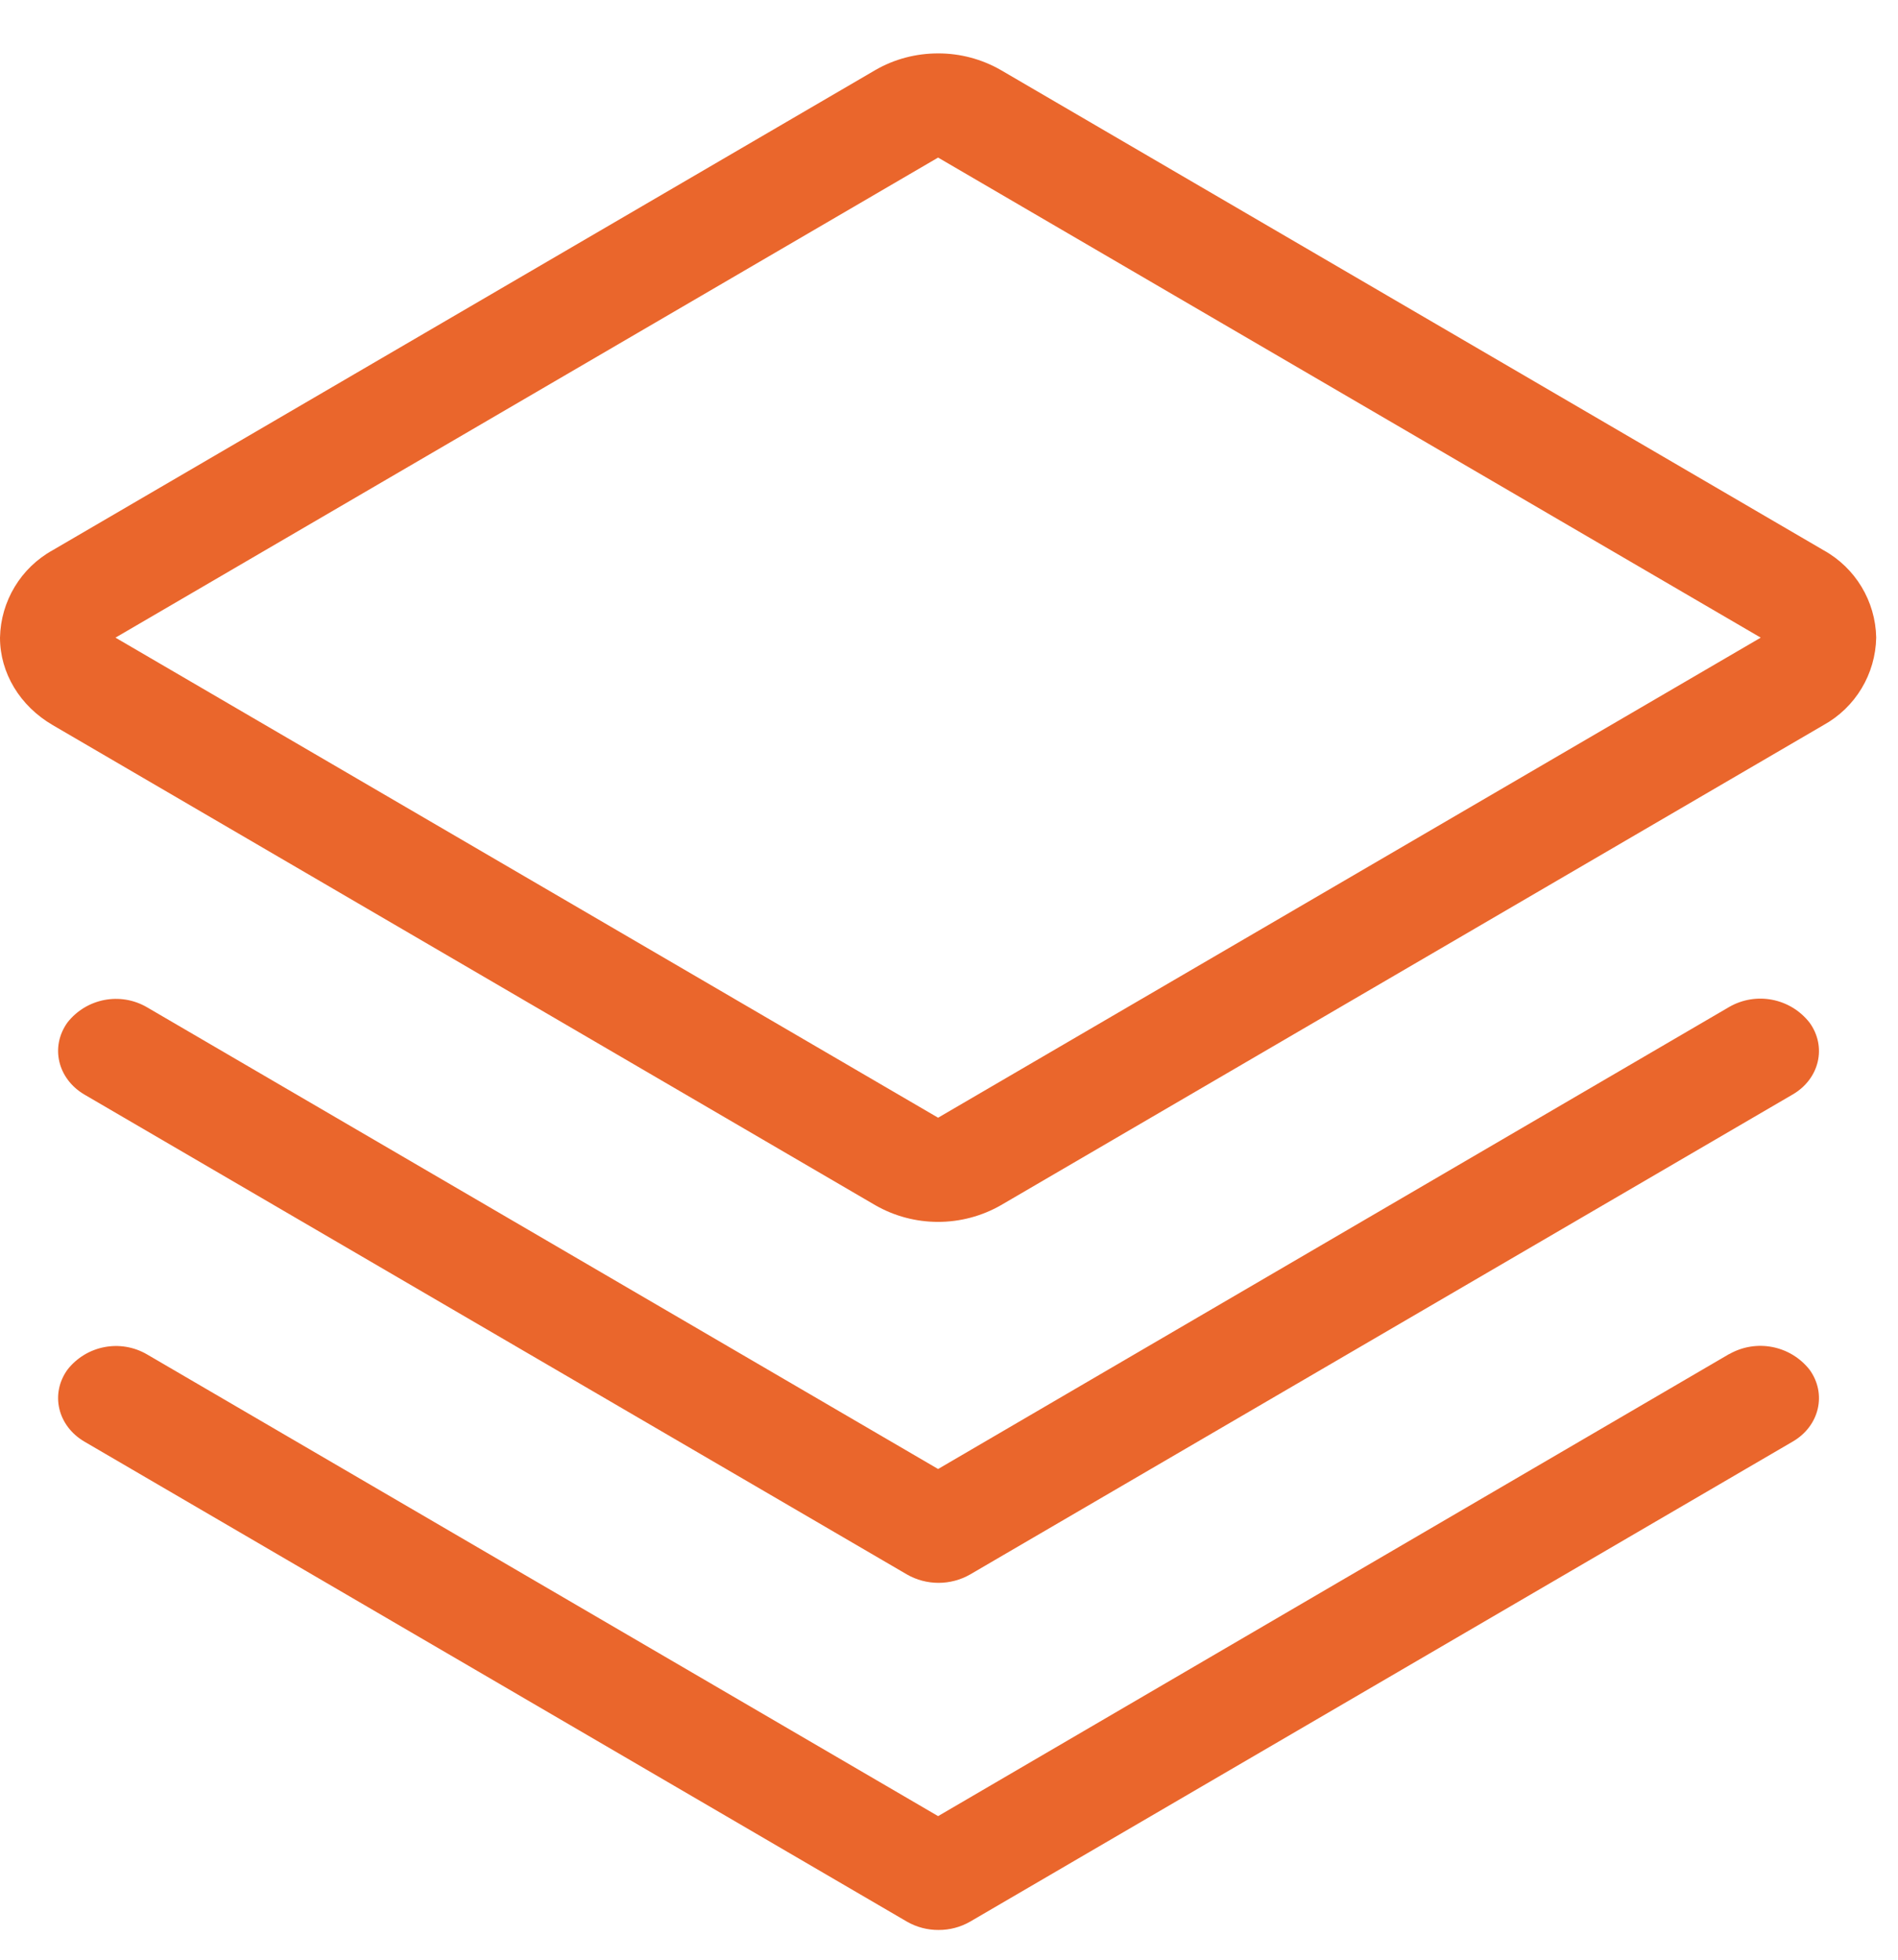 <svg 
 xmlns="http://www.w3.org/2000/svg"
 xmlns:xlink="http://www.w3.org/1999/xlink"
 width="31px" height="32px">
<path fill-rule="evenodd"  fill="rgb(234, 102, 44)"
 d="M29.783,8.984 L16.347,1.144 C16.035,0.965 15.682,0.871 15.322,0.872 C14.964,0.872 14.612,0.962 14.297,1.144 L0.861,8.984 C0.340,9.272 0.012,9.816 -0.000,10.412 C-0.000,10.991 0.327,11.529 0.861,11.840 L14.297,19.680 C14.612,19.860 14.963,19.952 15.322,19.952 C15.679,19.952 16.032,19.860 16.347,19.680 L29.783,11.840 C30.305,11.552 30.633,11.007 30.644,10.410 C30.632,9.815 30.304,9.272 29.783,8.984 L29.783,8.984 ZM15.322,18.251 L1.886,10.412 L15.322,2.573 L28.758,10.412 L15.322,18.251 ZM28.242,16.443 C28.682,16.189 29.243,16.298 29.556,16.699 C29.839,17.090 29.720,17.616 29.279,17.872 L15.845,25.709 C15.688,25.799 15.510,25.846 15.329,25.846 C15.148,25.846 14.970,25.799 14.813,25.709 L1.377,17.872 C0.943,17.616 0.817,17.094 1.101,16.697 C1.412,16.300 1.968,16.194 2.402,16.448 L15.322,23.987 L28.242,16.443 ZM28.242,22.112 C28.682,21.860 29.241,21.967 29.556,22.366 C29.839,22.757 29.720,23.285 29.279,23.540 L15.845,31.378 C15.688,31.468 15.510,31.515 15.329,31.514 C15.148,31.515 14.970,31.468 14.813,31.378 L1.377,23.539 C0.943,23.283 0.817,22.763 1.101,22.366 C1.411,21.969 1.967,21.862 2.402,22.116 L15.322,29.655 L28.242,22.110 L28.242,22.112 Z"/>
</svg>